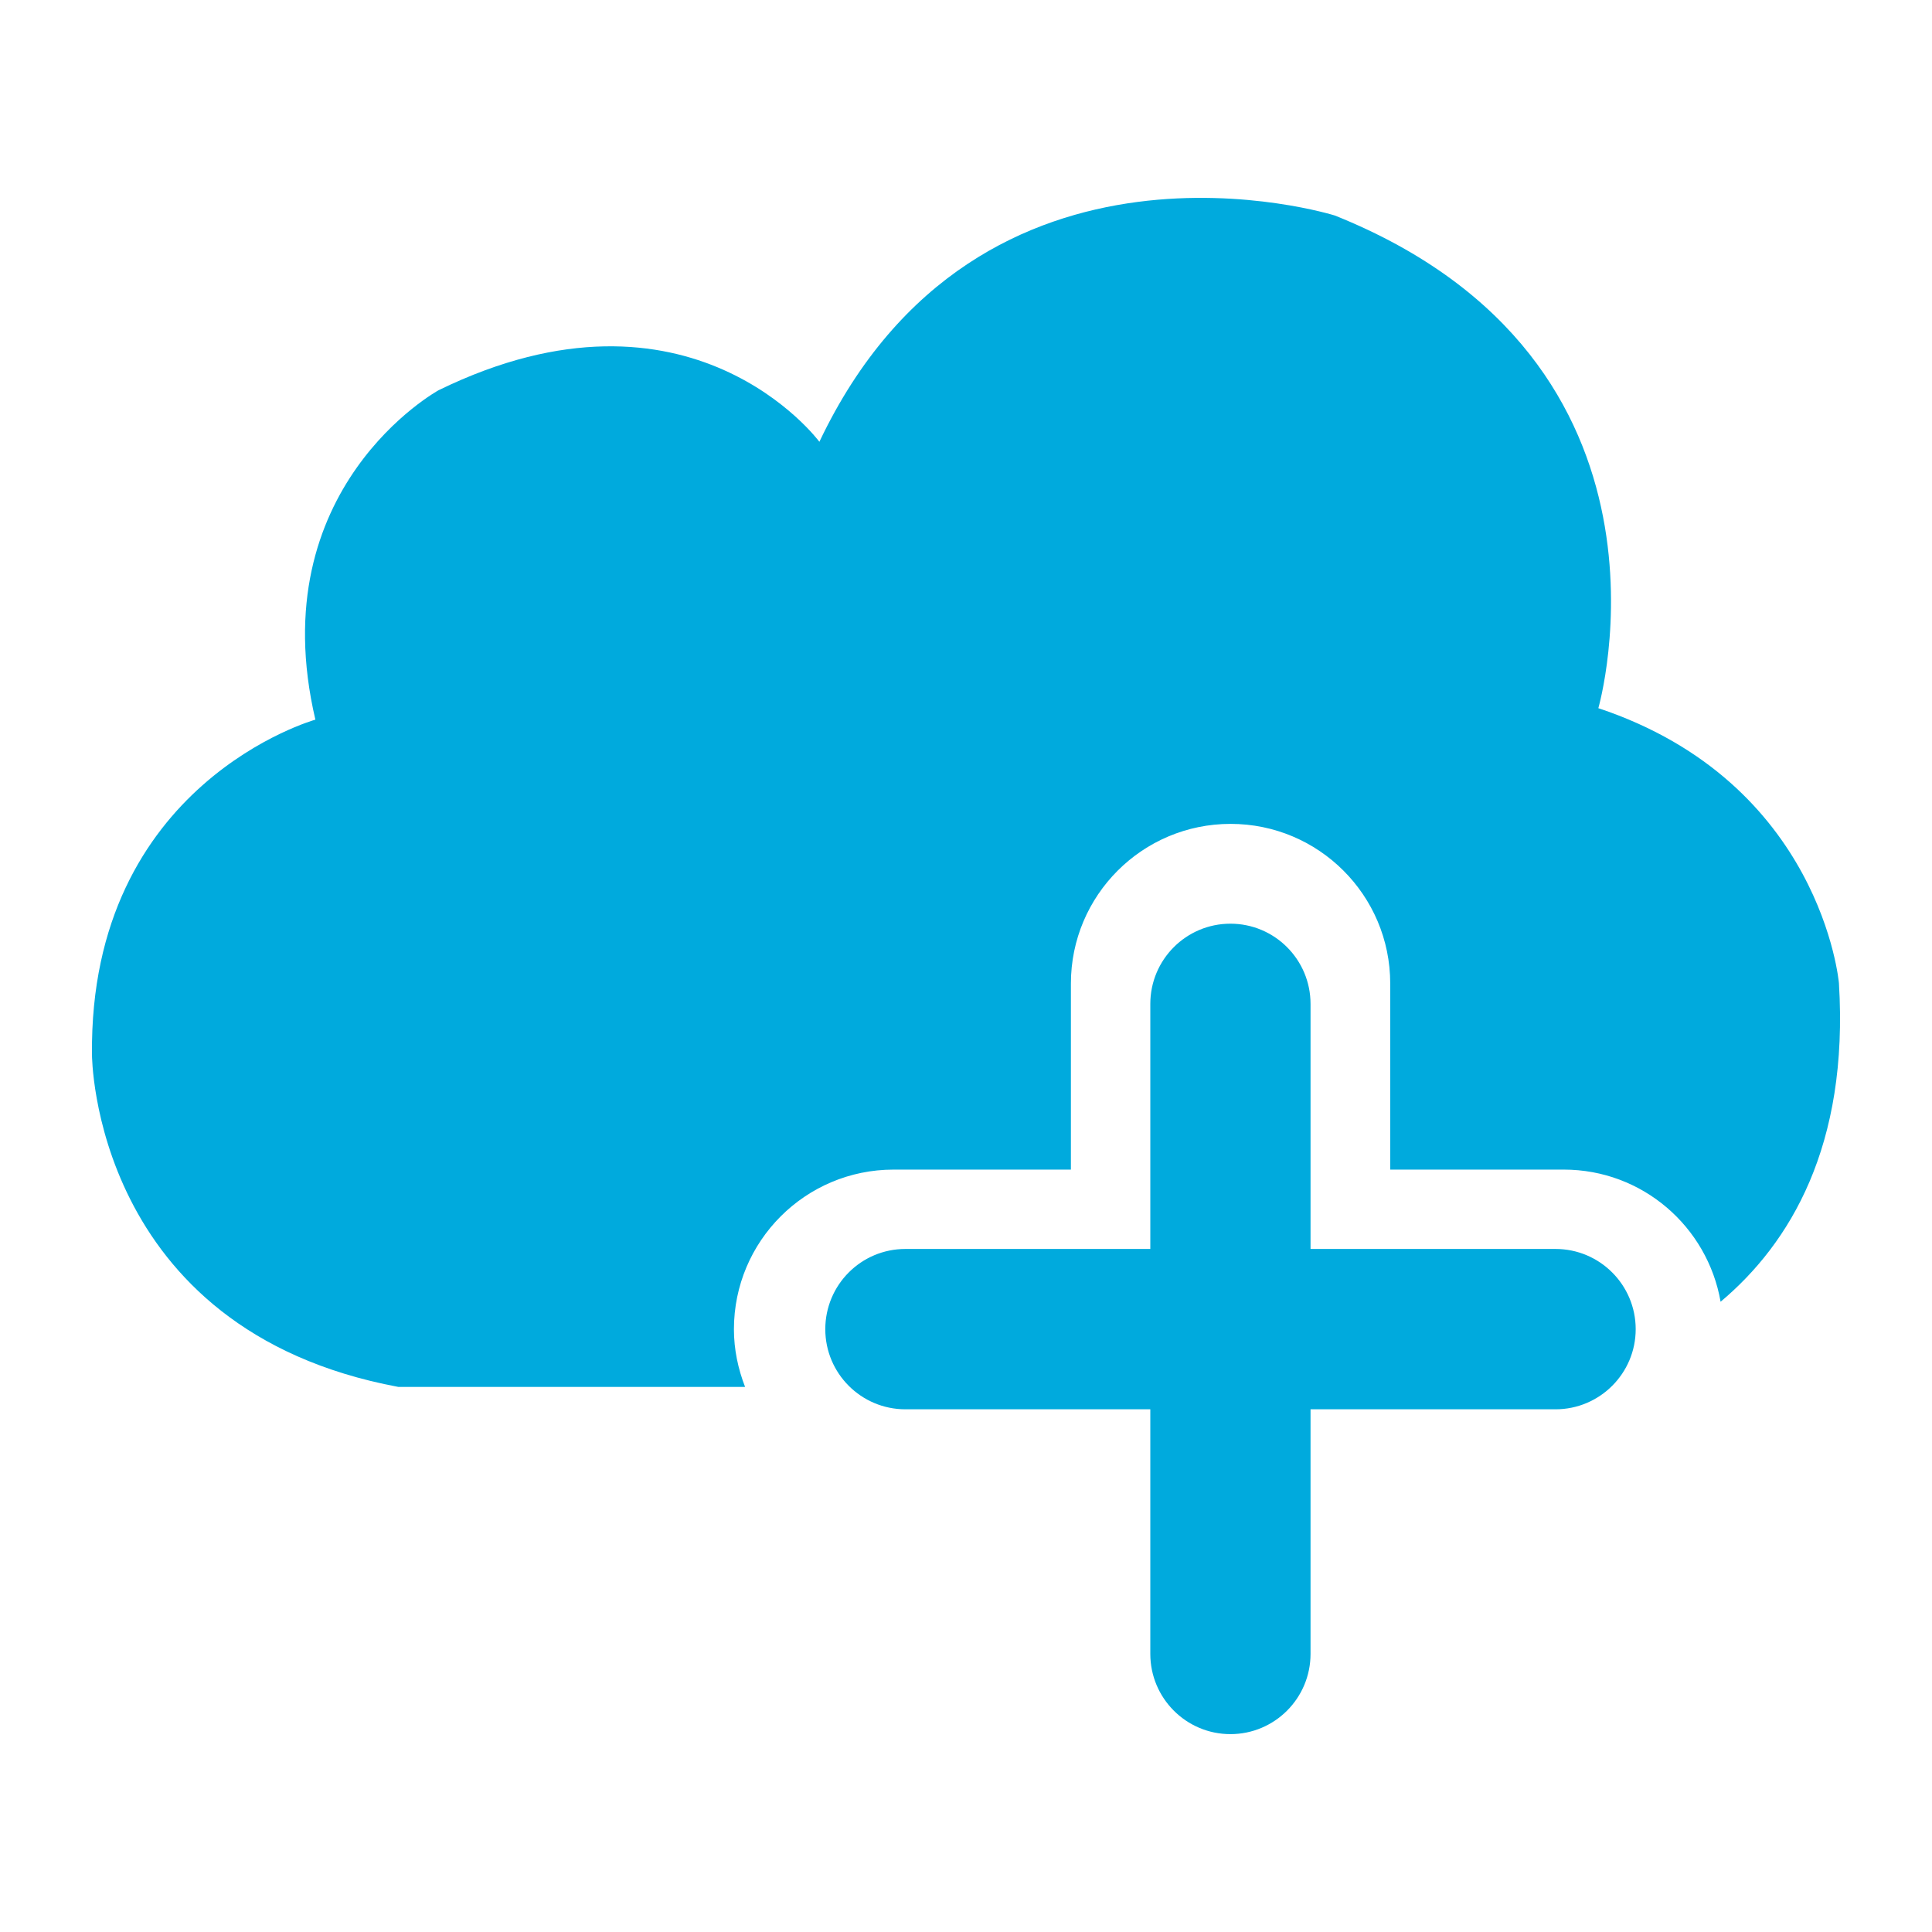 <?xml version="1.0" encoding="utf-8"?>
<!-- Generator: Adobe Illustrator 15.1.0, SVG Export Plug-In . SVG Version: 6.00 Build 0)  -->
<!DOCTYPE svg PUBLIC "-//W3C//DTD SVG 1.1//EN" "http://www.w3.org/Graphics/SVG/1.1/DTD/svg11.dtd">
<svg version="1.1" id="Layer_1" xmlns="http://www.w3.org/2000/svg" xmlns:xlink="http://www.w3.org/1999/xlink" x="0px" y="0px"
	 width="256px" height="256px" viewBox="-109.625 -111.875 256 256" enable-background="new -109.625 -111.875 256 256"
	 xml:space="preserve">
<g>
	<path fill="#FE8100" d="M-207.879,41.072l-6.231-2.105c3.479-1.859,6.553-2.02,6.553-2.02c1.053-0.123,0.688-1.174,0.688-1.174
		c-0.284-0.363-1.334-0.201-1.334-0.201l-2.387,0.4c-6.19,1.377-6.837,4.33-6.837,4.33c0.808,0.123,0.444,1.055,0.444,1.055
		c-0.041,1.012-0.89,0.93-0.89,0.93c0.365,5.746-0.85,7.523-0.85,7.523c-1.052,1.658-2.832,1.375-2.832,1.375l-1.82-1.494
		c3.804-1.217,4.451-7.646,4.451-7.646c-0.608-0.283-0.567-0.932-0.567-0.932c-0.041-1.131,0.931-1.213,1.133-1.496
		c0.203-0.283,0.688-1.619,0.688-1.619l-4.289-1.295c-0.688-0.322-0.162-0.971-0.162-0.971l14.687-4.49l13.756,4.328
		c1.092,0.281,0.162,1.133,0.162,1.133L-207.879,41.072z M-207.395,48.395c0,0-5.259,0.283-8.212-4.045c0,0,0.162-2.387,1.012-3.965
		l6.837,2.184l7.12-2.104c0,0,1.254,3.883,0.364,4.73C-201.164,46.049-204.118,48.516-207.395,48.395z M-209.652,51.344
		L-209.652,51.344c0.764-0.049,1.55-0.104,2.354-0.168c3.964-0.314,8.396-0.82,13.036-1.627c0,0,3.032,1.084,2.022,5.232
		l-1.589,0.072l-10.108,0.938l10.324-0.143l0.434,1.588c0,0-6.533,0.393-13.369,0.93c-0.113,0.01-0.227,0.02-0.34,0.027
		c-6.036,0.479-12.227,1.066-14.307,1.604c0,0-1.083-0.723-1.083-1.805c0,0,9.386-0.902,10.542-1.301c0,0-11.589,0.865-12.564,0.795
		c0,0-2.057-2.961,0.146-5.957C-224.154,51.535-218.271,51.893-209.652,51.344z"/>
</g>
<g>
	<path fill="#9DB7CC" d="M-200.18,2.861c-0.981-0.07-2.594-0.351-3.927-2.805c-1.333-2.455,0.841-4.979,0.841-4.979
		c-0.069-0.281-2.594-2.525-2.594-2.525c-3.928,2.806-6.873-1.052-6.873-1.052c-3.085,0.42-4.699,1.683-4.699,1.683
		c-3.156,2.174-3.717,9.117-3.717,9.117c-1.683,0.21-1.333,1.753-1.333,1.753c0.21,2.595,3.366,3.928,3.366,3.928l7.434,3.366
		c4.628,2.104,11.571-0.28,11.571-0.28c3.717-0.982,2.314-4.068,2.174-4.56C-198.077,6.018-200.18,2.861-200.18,2.861z
		 M-218.803,7.015l-2.314-1.543l0.771-2.104l2.244,1.543L-218.803,7.015z M-206.179,6.734c0,0,0.631-6.873-5.12-10.449l2.174-0.771
		c0,0,5.4,3.576,5.12,10.239L-206.179,6.734z"/>
	<path fill="#9DB7CC" d="M-188.084-5.12c-0.094-0.472-0.999-0.736-2.389-0.783c-0.056-0.125-0.116-0.249-0.181-0.369
		c0.81-1.131,1.15-2.009,0.834-2.371c-0.316-0.362-1.232-0.138-2.461,0.517c-0.111-0.081-0.225-0.156-0.34-0.228
		c0.136-1.384-0.008-2.317-0.463-2.472c-0.455-0.155-1.137,0.497-1.873,1.676c-0.135-0.014-0.271-0.021-0.41-0.025
		c-0.574-1.267-1.164-2.002-1.636-1.909c-0.472,0.094-0.736,0.999-0.783,2.389c-0.126,0.056-0.249,0.115-0.369,0.18
		c-1.13-0.809-2.009-1.15-2.37-0.833c-0.361,0.316-0.138,1.233,0.517,2.46c-0.079,0.111-0.156,0.225-0.228,0.341
		c-1.385-0.136-2.317,0.007-2.472,0.462c-0.155,0.455,0.496,1.136,1.675,1.872c-0.014,0.136-0.021,0.272-0.024,0.41
		c-1.267,0.574-2.003,1.165-1.909,1.636c0.094,0.471,0.999,0.735,2.389,0.783c0.057,0.126,0.115,0.25,0.181,0.37
		c-0.81,1.13-1.151,2.009-0.834,2.37c0.317,0.361,1.233,0.138,2.462-0.517c0.109,0.08,0.224,0.156,0.34,0.228
		c-0.137,1.385,0.007,2.317,0.463,2.472c0.455,0.155,1.136-0.496,1.871-1.676c0.136,0.015,0.273,0.021,0.411,0.025
		c0.574,1.267,1.164,2.003,1.636,1.909c0.471-0.094,0.736-0.999,0.783-2.39c0.125-0.056,0.249-0.115,0.369-0.18
		c1.13,0.81,2.009,1.15,2.369,0.834c0.362-0.316,0.139-1.233-0.516-2.461c0.08-0.11,0.155-0.225,0.227-0.341
		c1.386,0.137,2.318-0.007,2.473-0.462c0.154-0.455-0.496-1.136-1.676-1.872c0.014-0.135,0.022-0.273,0.025-0.41
		C-188.725-4.058-187.989-4.648-188.084-5.12z M-195.075-1.378c-1.252,0.249-2.467-0.564-2.715-1.815s0.564-2.467,1.815-2.715
		c1.251-0.249,2.467,0.564,2.715,1.815C-193.012-2.842-193.824-1.626-195.075-1.378z"/>
	<path fill="#9DB7CC" d="M-210.909-10.149c0.074,0.127,0.157,0.248,0.25,0.359c-0.36,0.876-0.451,1.532-0.181,1.713
		c0.274,0.184,0.86-0.165,1.546-0.854c0.122,0.031,0.245,0.053,0.371,0.065c0.37,0.905,0.779,1.455,1.104,1.39
		c0.329-0.065,0.498-0.746,0.49-1.745c0.094-0.056,0.183-0.118,0.268-0.185c0.921,0.393,1.617,0.499,1.804,0.22
		c0.188-0.28-0.179-0.886-0.897-1.591c0.026-0.1,0.048-0.203,0.062-0.307c0.933-0.375,1.503-0.793,1.438-1.124
		c-0.065-0.328-0.741-0.496-1.731-0.49c-0.057-0.102-0.119-0.2-0.188-0.292c0.383-0.91,0.486-1.595,0.208-1.78
		c-0.272-0.182-0.853,0.16-1.533,0.841c-0.129-0.04-0.262-0.069-0.398-0.089c-0.366-0.883-0.769-1.418-1.09-1.354
		c-0.316,0.063-0.484,0.694-0.49,1.63c-0.136,0.073-0.265,0.157-0.385,0.25c-0.863-0.352-1.508-0.438-1.688-0.17
		c-0.178,0.267,0.145,0.827,0.796,1.488c-0.044,0.15-0.075,0.305-0.091,0.463c-0.855,0.362-1.37,0.755-1.307,1.07
		C-212.488-10.321-211.851-10.153-210.909-10.149z M-208.819-12.513c0.603-0.12,1.188,0.271,1.308,0.875
		c0.12,0.603-0.272,1.188-0.874,1.308c-0.603,0.119-1.188-0.272-1.308-0.875S-209.421-12.394-208.819-12.513z"/>
</g>
<g>
	<path fill="#9DB7CC" d="M302.042-32.522c-1.938,0.117-3.114-1.351-2.232-4.289s2.585-2.526,2.585-2.526s1.491-0.243,2.526,1.763
		C306.142-35.209,303.98-32.639,302.042-32.522z M303.451-31.463c1.938,0.352,1.764,2.702,1.764,2.702v7.873h-10.341l3.643-2.585
		h1.646c-1.174-1.528-1.174-4.76-1.174-4.76C299.215-31.932,303.451-31.463,303.451-31.463z M292.717-21.006h-6.402l-3.759-2.699
		l2.027-10.344h9.835l2.057,10.227L292.717-21.006z M284.785-38.749c0.705-0.999,2.644-1.763,2.644-1.763l1.646,2.879l0.18-1.469
		l-0.18-0.412c-0.114-0.764,0.885-0.528,0.885-0.528c0.587,0.176,0,0.94,0,0.94l0.408,1.175l1.354-2.526
		c1.471,0.117,2.586,1.645,2.586,1.645v3.231h-9.521V-38.749L284.785-38.749z M289.602-40.512c-1.703-0.411-2.467-2.702-2.467-2.702
		c-0.646-3.995,2.291-4.113,2.291-4.113c3.23,0.411,2.525,3.878,2.525,3.878C291.482-41.041,289.602-40.512,289.602-40.512z
		 M284.197-20.888h-10.342v-7.873c0,0-0.176-2.351,1.764-2.702c0,0,4.02-0.578,4.468,3.23c0,0,0,3.229-1.179,4.76h1.646
		L284.197-20.888z M277.029-32.522c-1.938-0.117-4.019-2.646-2.879-5.052c0.998-2.115,2.523-1.763,2.523-1.763
		s1.775-0.045,2.585,2.526C280.182-33.884,278.968-32.404,277.029-32.522z"/>
</g>
<g>
	<path fill="#9DB7CC" d="M283.379,5.998c-1.324,0-2.396,1.073-2.396,2.397c0,1.324,1.072,2.396,2.396,2.396s2.396-1.072,2.396-2.396
		C285.775,7.07,284.703,5.998,283.379,5.998z M284.273,17.316v-5.063c0,0-1.555,0.64-2.836-0.457c0,0-1.601-0.73-2.561,1.599v3.966
		c0,0-0.047,1.232,1.279,1.324l0.73,7.215h2.059v-6.94l1.465,6.896h1.279v-5.479C285.689,20.374,284.136,19.734,284.273,17.316z
		 M290.736,10.09c1.502,0,2.72-1.217,2.72-2.718c0-1.501-1.218-2.719-2.72-2.719c-1.5,0-2.717,1.217-2.717,2.718
		S289.236,10.09,290.736,10.09z M292.367,11.477c-1.006,1.05-2.239,0.548-2.239,0.548c-0.87-0.274-1.875-1.05-1.875-1.05
		c-2.104-0.229-2.378,1.735-2.378,1.735v4.696c0,1.416,1.464,1.506,1.464,1.506l0.729,9.271h1.92v-7.855l2.289,7.811h1.145
		l0.641-9.179c1.188,0.138,1.603-1.323,1.603-1.323V12.62l-0.273-0.686C295.156,11.203,293.375,10.425,292.367,11.477z
		 M299.959,11.796c-1.279,1.097-2.834,0.457-2.834,0.457v5.062c0.137,2.42-1.418,3.061-1.418,3.061v5.48h1.279l1.463-6.896v6.939
		h2.061l0.729-7.213c1.326-0.093,1.281-1.326,1.281-1.326v-3.965C301.561,11.066,299.959,11.796,299.959,11.796z M298.098,10.792
		c1.324,0,2.396-1.072,2.396-2.396c0-1.325-1.072-2.397-2.396-2.397s-2.398,1.073-2.398,2.397
		C295.699,9.719,296.771,10.792,298.098,10.792z"/>
	<path fill="#9DB7CC" d="M297.764,31.578V29.35h1.998v-0.484l-0.941-0.914h-2.057l-1.43,1.514h-9.307l-1.429-1.541h-2l-0.998,0.941
		v0.484h1.912v2.229h-1.94v0.484l0.856,0.914h2.112l1.602-1.457h9.051l1.484,1.457h2.17l0.943-0.857v-0.541H297.764z"/>
</g>
<g>
	<path fill="#00AADD" d="M118.363,60.614c-1.73-9.945-10.356-17.511-20.784-17.511H74.587V18.449
		c0-11.684-9.47-21.156-21.153-21.156c-11.683,0-21.159,9.473-21.159,21.156v24.654H8.777c-11.683,0-21.153,9.477-21.153,21.16
		c0,2.689,0.556,5.265,1.479,7.638h-45.937c-40.604-7.58-40.604-44.022-40.604-44.022c-0.382-36.045,29.602-44.397,29.602-44.397
		c-7.216-30.745,16.321-43.647,16.321-43.647c33.388-16.313,50.462,6.83,50.462,6.83c21.254-44.772,68.312-29.98,68.312-29.98
		c48.19,19.354,34.905,65.276,34.905,65.276c29.599,9.866,31.878,36.431,31.878,36.431
		C135.369,39.959,127.566,52.883,118.363,60.614z M10.35,53.618h32.447V21.15c0-5.871,4.752-10.631,10.615-10.631
		s10.616,4.76,10.616,10.631v32.468h32.461c5.863,0,10.624,4.761,10.624,10.631c0,5.856-4.768,10.616-10.624,10.616H64.028v32.41
		c0,5.871-4.753,10.631-10.616,10.631s-10.615-4.768-10.615-10.631v-32.41H10.35c-5.871,0-10.62-4.76-10.62-10.616
		C-0.27,58.379,4.479,53.618,10.35,53.618z"/>
</g>
</svg>

